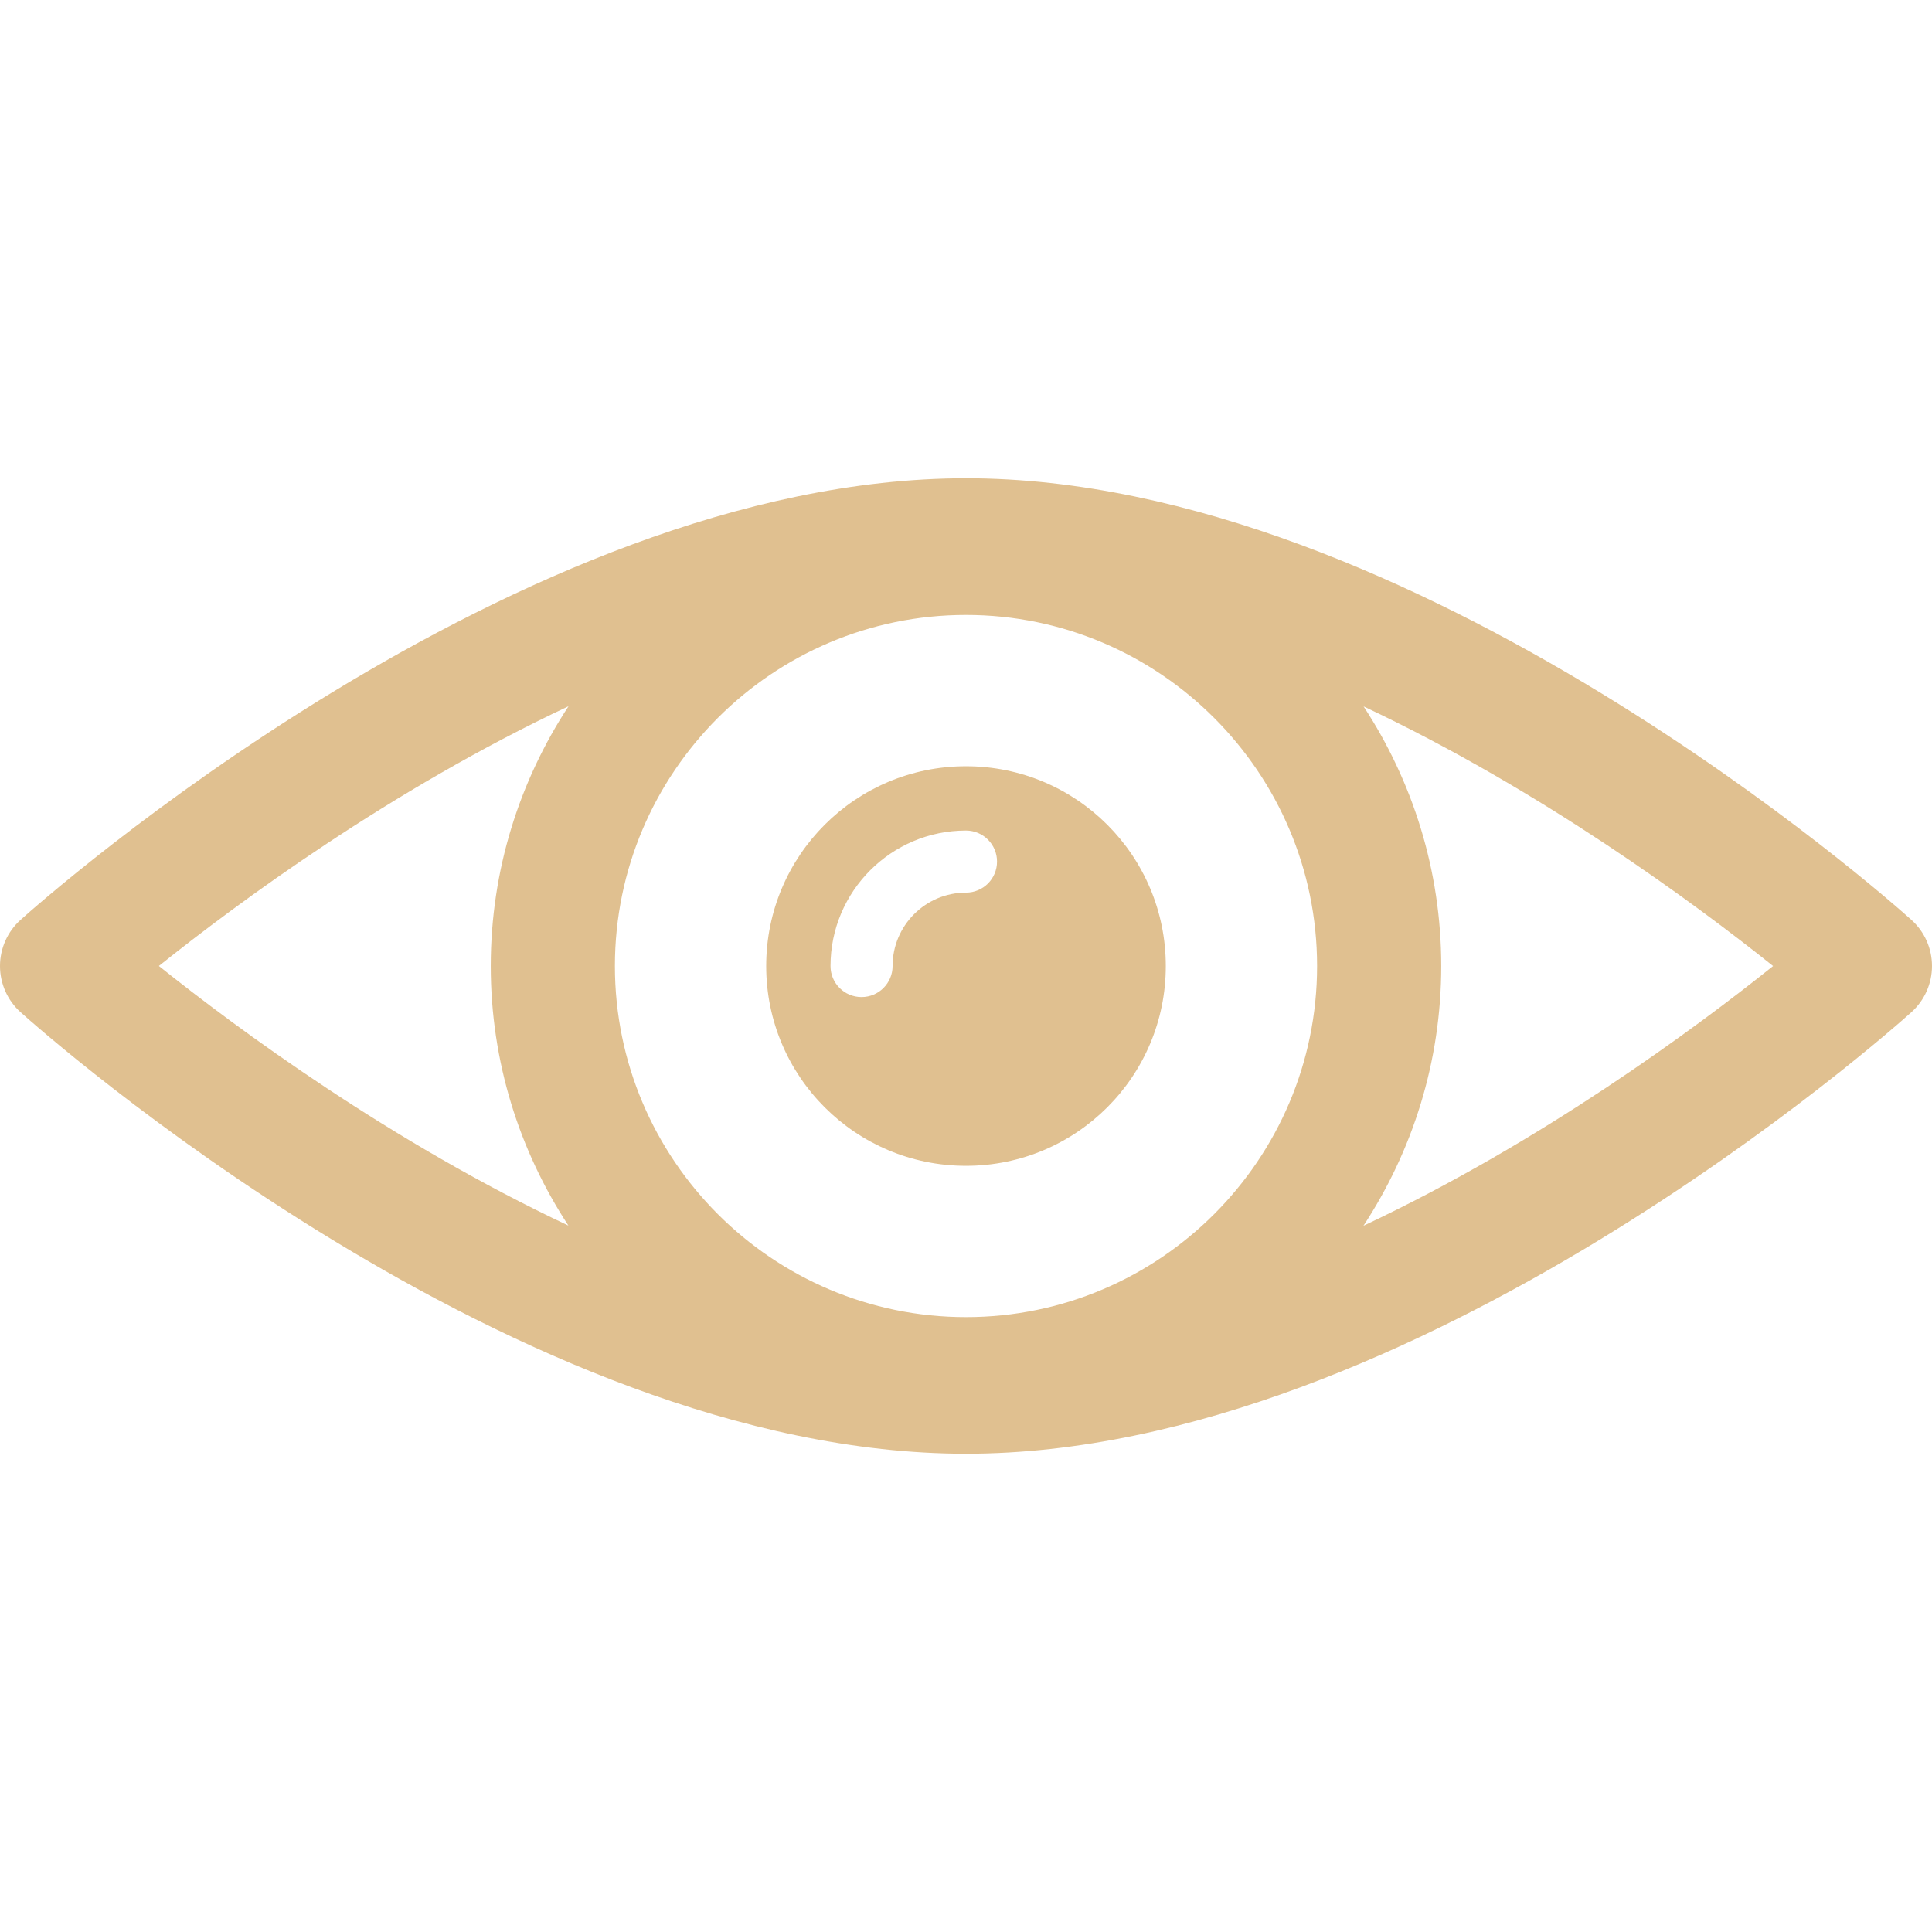 <svg width="800" height="800" viewBox="0 0 800 800" fill="none" xmlns="http://www.w3.org/2000/svg">
<g clip-path="url(#clip0_0_1)">
<path d="M791.482 380.909C783.178 373.432 586.045 198.031 399.994 198.031C213.955 198.031 16.822 373.432 8.508 380.909C3.089 385.78 -1.90735e-06 392.734 -1.90735e-06 400.014C-1.90735e-06 407.29 3.089 414.242 8.506 419.112C16.82 426.593 213.953 601.967 399.993 601.967C586.045 601.967 783.178 426.593 791.481 419.112C796.906 414.242 799.998 407.29 799.998 400.014C800 392.734 796.908 385.78 791.482 380.909ZM399.993 545.389C319.849 545.389 254.619 480.18 254.619 400.014C254.619 319.841 319.849 254.632 399.993 254.632C480.143 254.632 545.376 319.841 545.376 400.014C545.377 480.18 480.144 545.389 399.993 545.389ZM235.421 292.432C215.132 323.382 203.211 360.301 203.211 400.014C203.211 439.666 215.082 476.543 235.364 507.491C161.772 472.853 98.195 425.918 65.79 399.989C98.193 374.034 161.772 327.047 235.421 292.432ZM564.579 507.564C584.858 476.618 596.786 439.699 596.786 400.014C596.786 360.355 584.887 323.455 564.629 292.506C638.199 327.147 701.777 374.082 734.202 400.014C701.798 425.969 638.228 472.927 564.579 507.564Z" fill="#E0C090"/>
<path d="M399.993 317.286C354.289 317.286 317.268 354.304 317.268 400.014C317.268 445.717 354.289 482.738 399.993 482.738C445.706 482.738 482.73 445.717 482.73 400.014C482.732 354.304 445.708 317.286 399.993 317.286ZM399.993 369.616C383.232 369.616 369.602 383.248 369.602 400.014C369.602 407.116 363.831 412.86 356.752 412.86C349.623 412.86 343.9 407.114 343.9 400.014C343.9 369.089 369.053 343.913 399.994 343.913C407.102 343.913 412.85 349.662 412.85 356.762C412.85 363.87 407.101 369.616 399.993 369.616Z" fill="#E0C090"/>
</g>
<defs>
<clipPath id="clip0_0_1">
<rect width="800" height="800" fill="white"/>
</clipPath>
</defs>
</svg>
